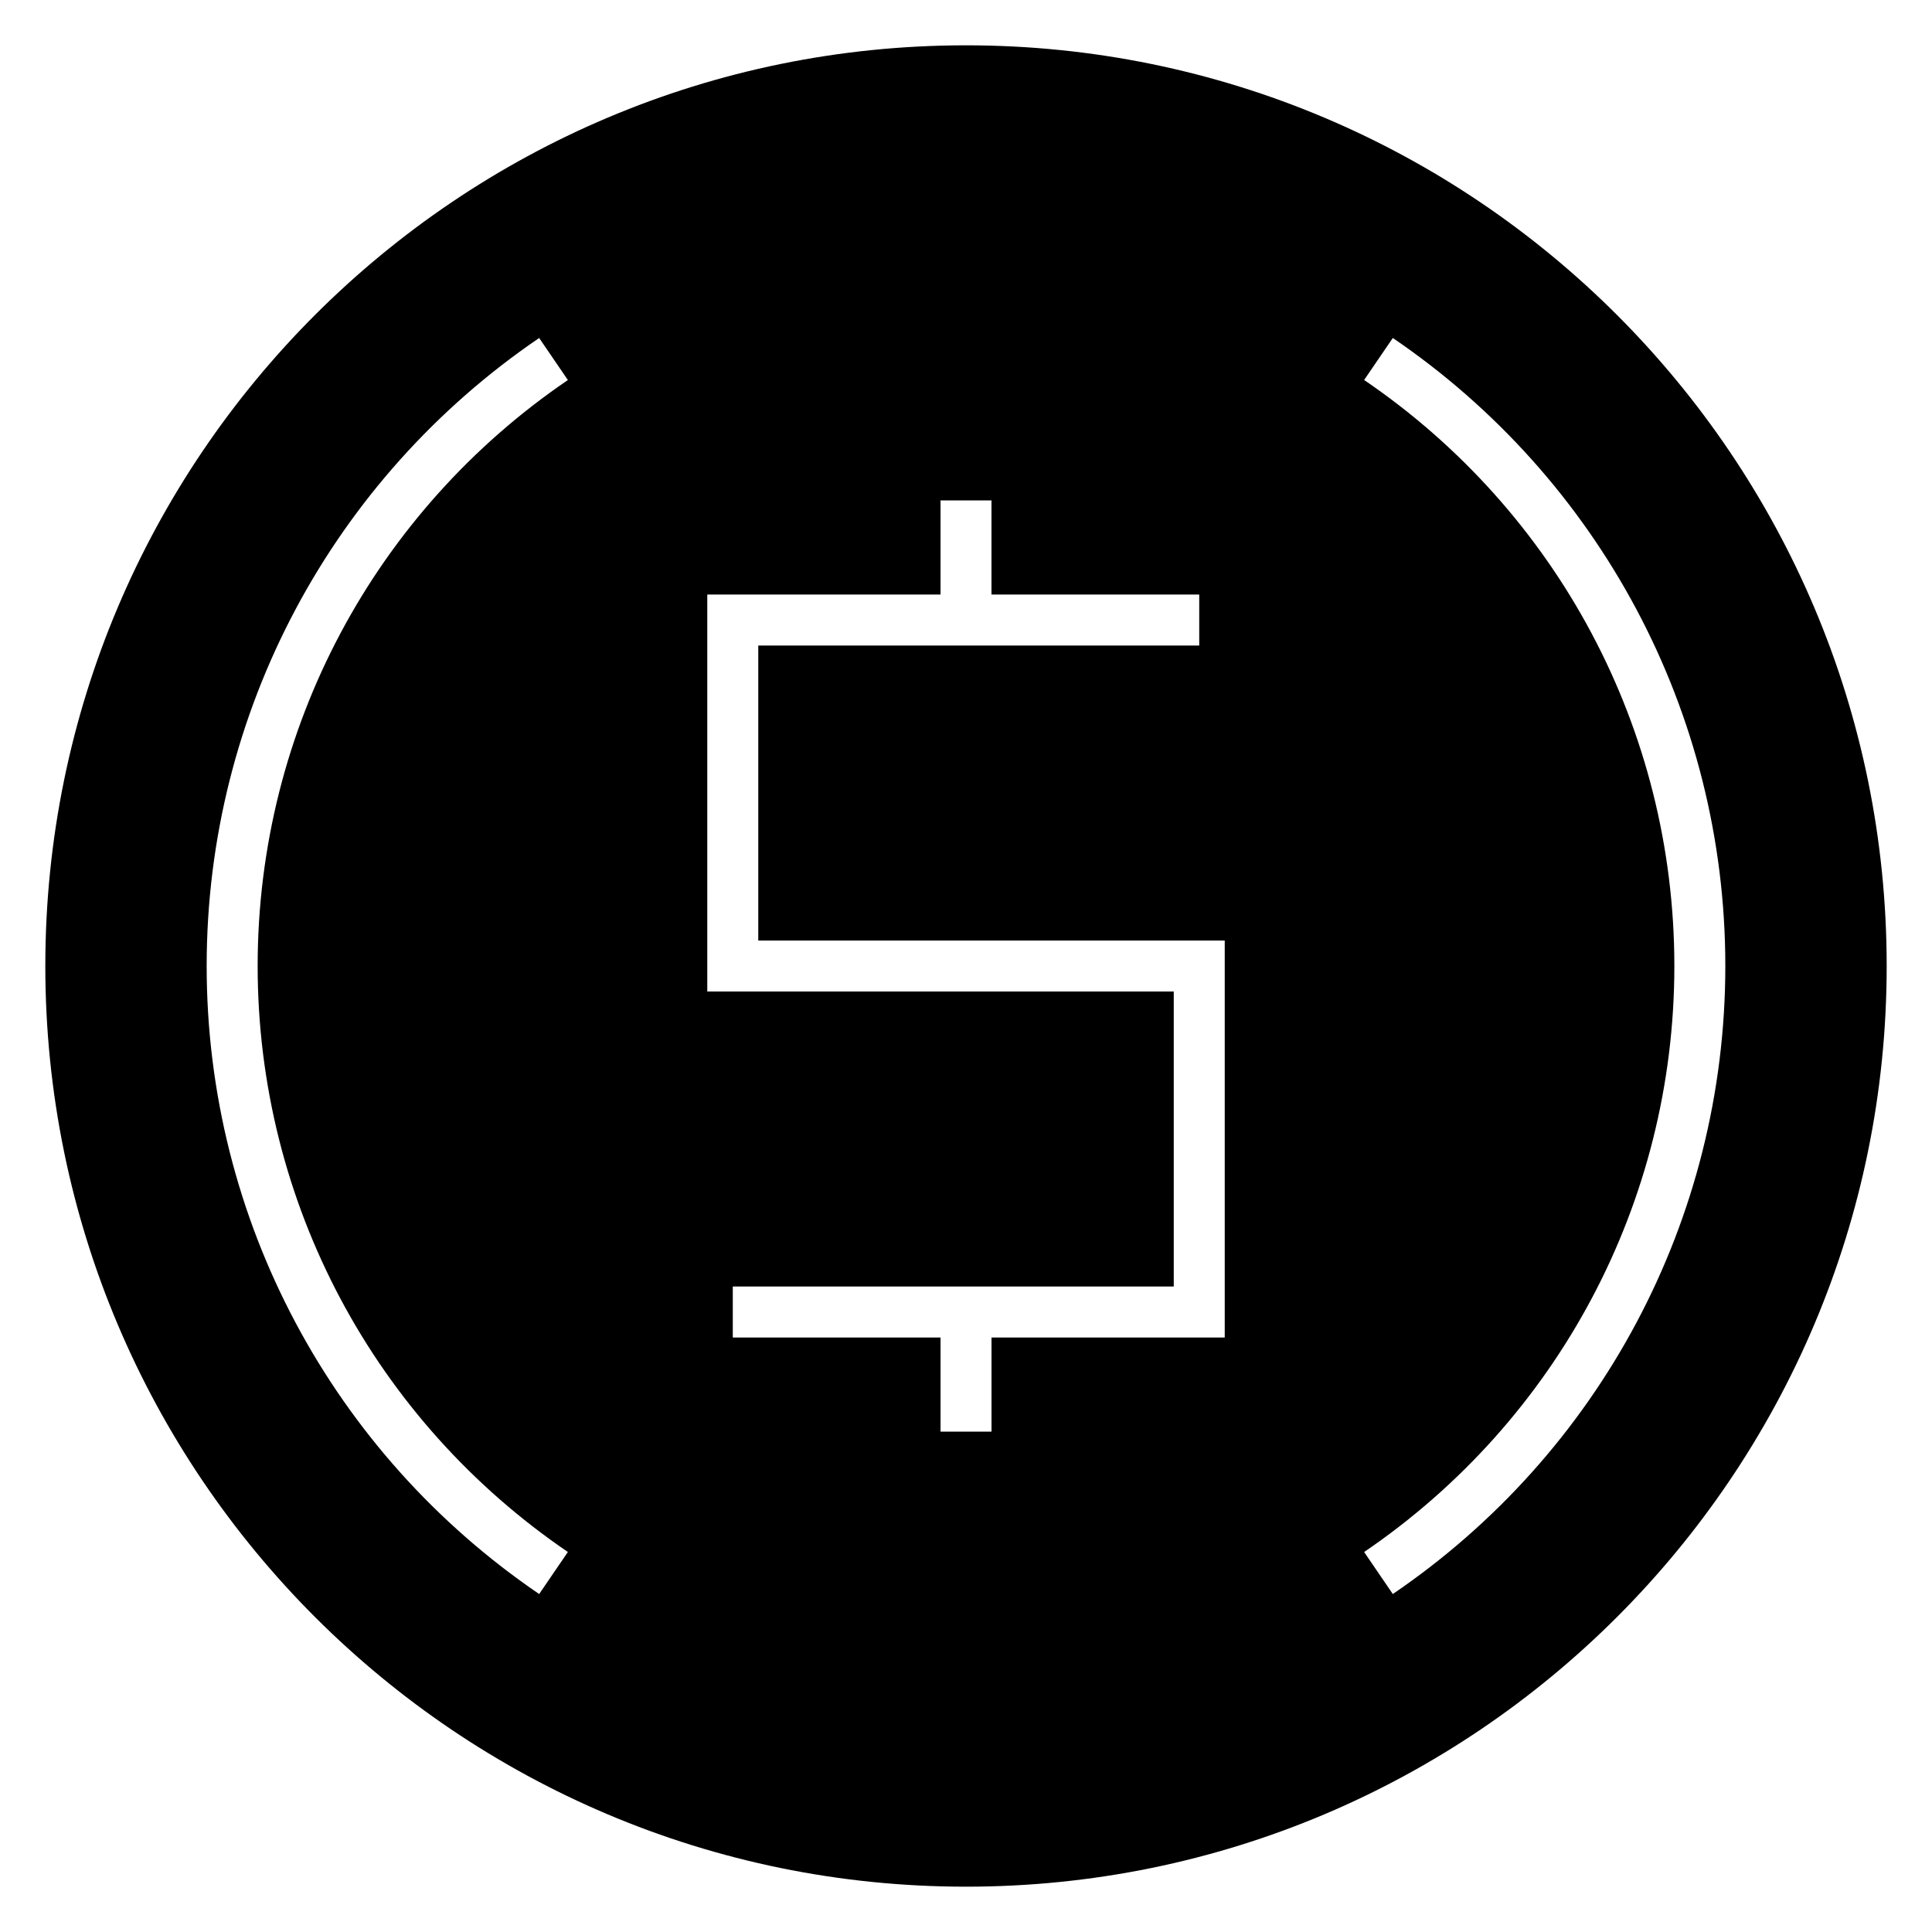 <?xml version="1.0" encoding="UTF-8"?>
<!-- Uploaded to: SVG Repo, www.svgrepo.com, Generator: SVG Repo Mixer Tools -->
<svg fill="#000000" width="800px" height="800px" version="1.1" viewBox="144 144 512 512" xmlns="http://www.w3.org/2000/svg">
 <path d="m400 156.01c134.75 0 243.99 109.24 243.99 243.99s-109.24 243.99-243.99 243.99-243.99-109.24-243.99-243.99 109.24-243.99 243.99-243.99zm61.809 159.06h-116.86v78.18h123.62v105.2h-61.809v24.949h-13.508v-24.949h-55.055v-13.516h116.86v-78.172h-123.62v-105.2h61.809v-24.949h13.508v24.949h55.055zm139.42 84.934c0 67.309-33.395 129.18-88.121 166.43l-7.598-11.133c51.102-34.793 82.211-92.43 82.211-155.3s-31.109-120.5-82.211-155.3l7.598-11.133c54.727 37.258 88.121 99.125 88.121 166.43zm-402.46 0c0-67.332 33.414-129.19 88.117-166.43l7.606 11.141c-51.102 34.785-82.211 92.43-82.211 155.29 0 62.863 31.109 120.5 82.211 155.29l-7.606 11.141c-54.703-37.246-88.117-99.102-88.117-166.43z" fill-rule="evenodd"/>
</svg>
